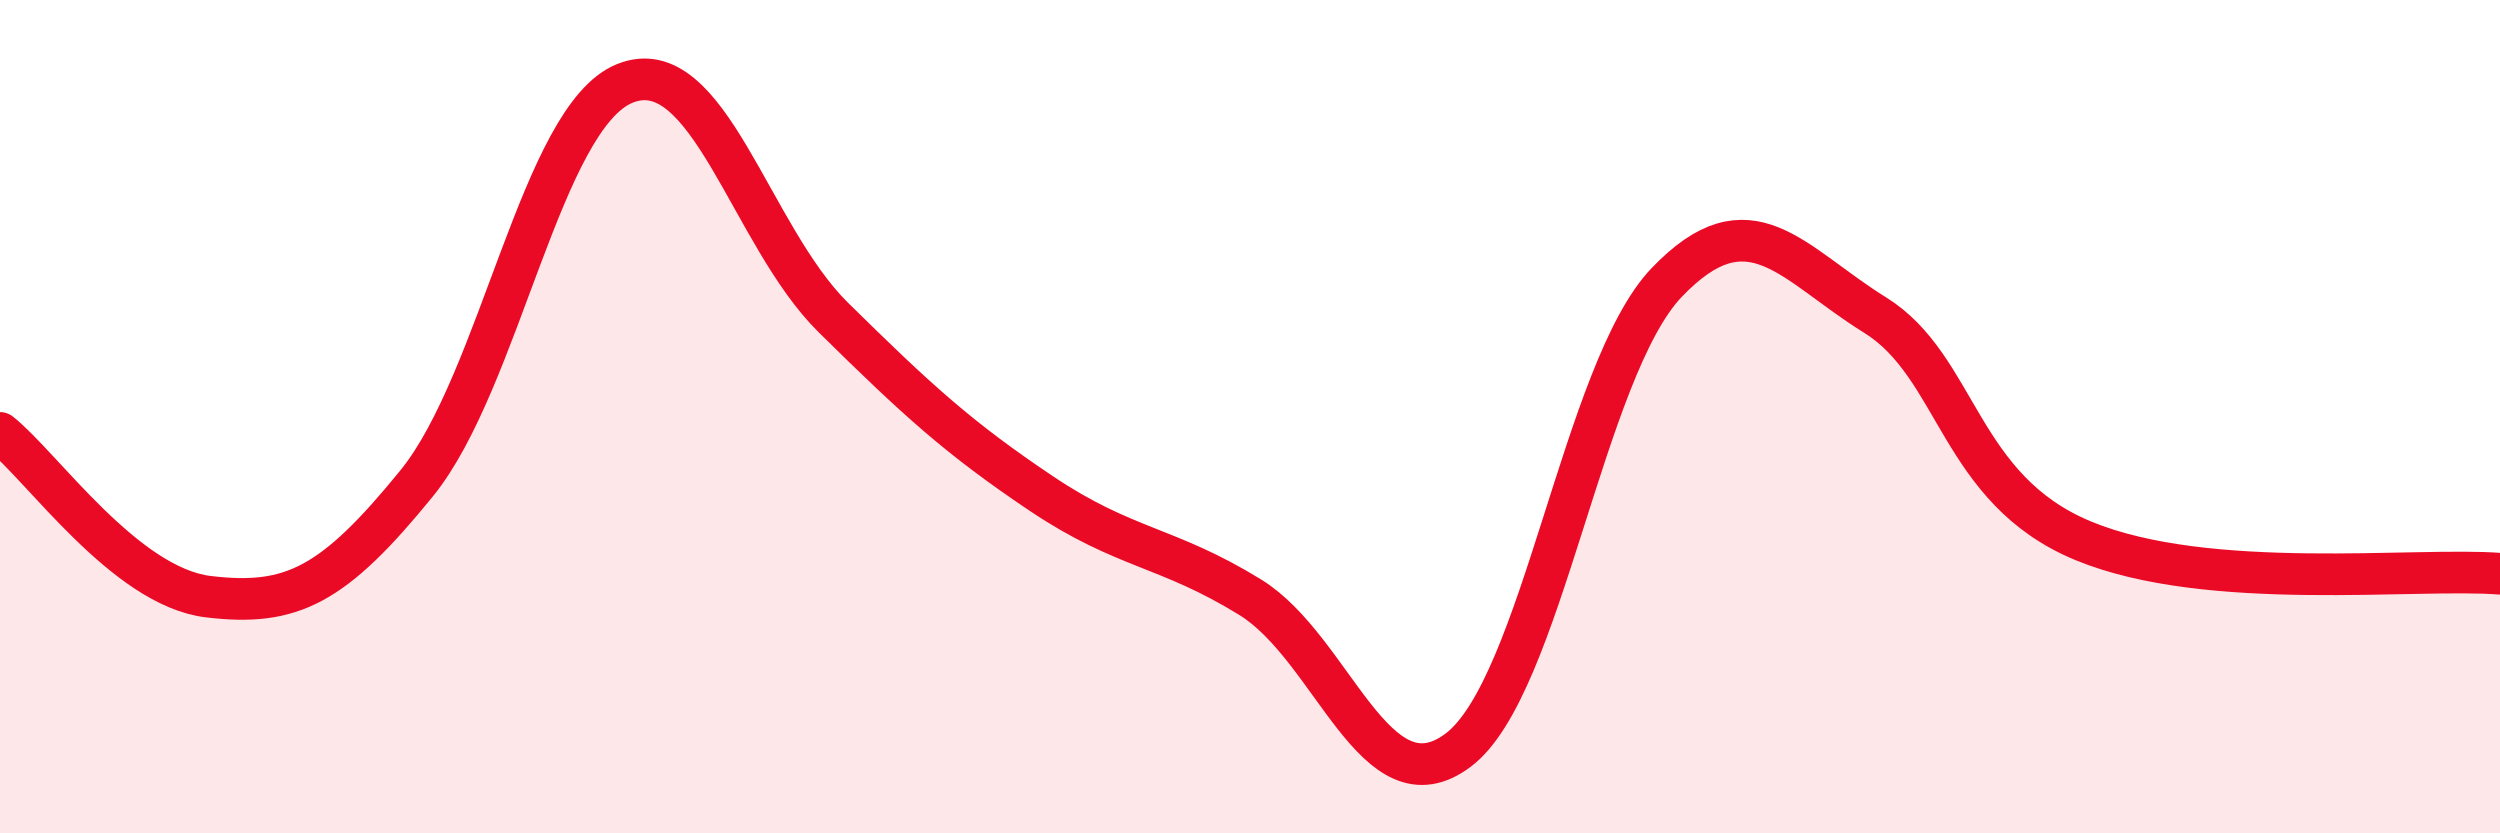 
    <svg width="60" height="20" viewBox="0 0 60 20" xmlns="http://www.w3.org/2000/svg">
      <path
        d="M 0,10.39 C 1,11.18 3,14.08 5,14.32 C 7,14.56 8,14.06 10,11.6 C 12,9.14 13,2.8 15,2 C 17,1.2 18,5.65 20,7.62 C 22,9.59 23,10.51 25,11.85 C 27,13.19 28,13.1 30,14.33 C 32,15.56 33,19.51 35,18 C 37,16.49 38,8.87 40,6.78 C 42,4.69 43,6.32 45,7.56 C 47,8.8 47,11.74 50,12.98 C 53,14.22 58,13.61 60,13.77L60 20L0 20Z"
        fill="#EB0A25"
        opacity="0.1"
        stroke-linecap="round"
        stroke-linejoin="round"
      />
      <path
        d="M 0,10.39 C 1,11.18 3,14.08 5,14.32 C 7,14.56 8,14.06 10,11.6 C 12,9.14 13,2.8 15,2 C 17,1.2 18,5.65 20,7.62 C 22,9.59 23,10.51 25,11.85 C 27,13.19 28,13.1 30,14.33 C 32,15.56 33,19.51 35,18 C 37,16.49 38,8.87 40,6.78 C 42,4.69 43,6.32 45,7.56 C 47,8.8 47,11.74 50,12.98 C 53,14.22 58,13.61 60,13.77"
        stroke="#EB0A25"
        stroke-width="1"
        fill="none"
        stroke-linecap="round"
        stroke-linejoin="round"
      />
    </svg>
  